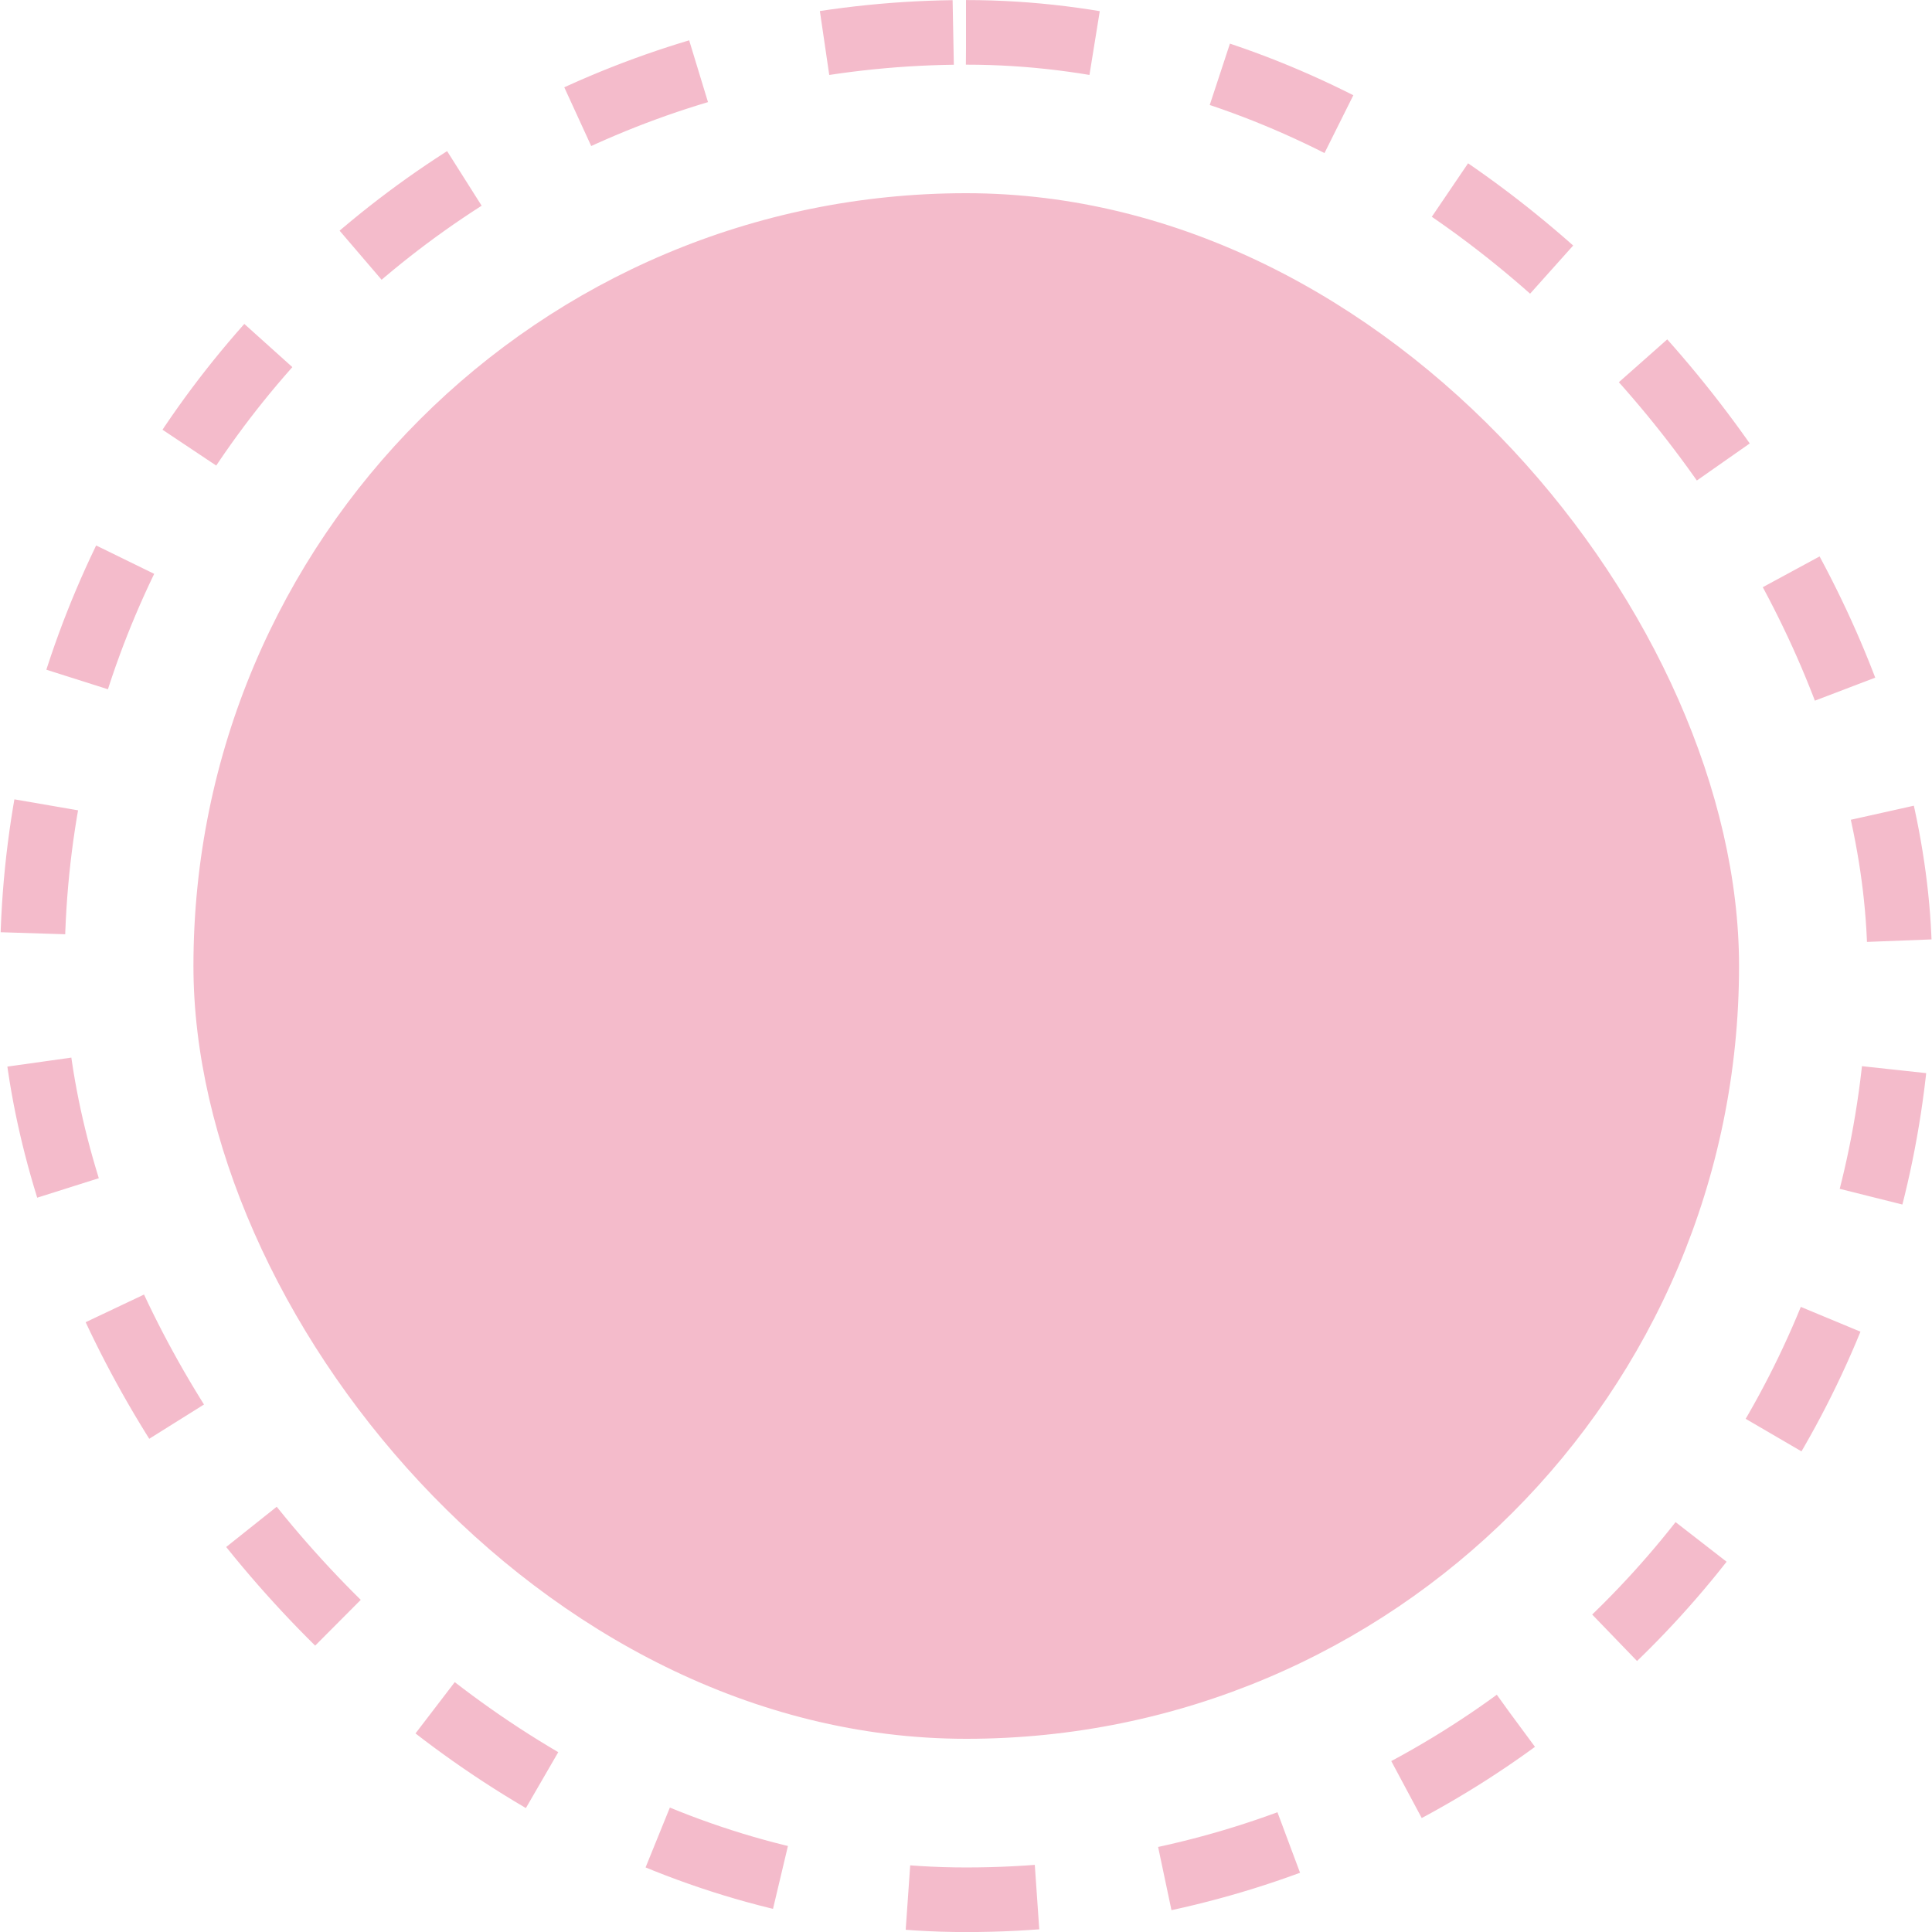 <?xml version="1.0" encoding="UTF-8"?> <svg xmlns="http://www.w3.org/2000/svg" width="16" height="16" viewBox="0 0 16 16" fill="none"><rect x="1.602" y="1.6" width="12.8" height="12.8" rx="6.4" fill="#F4BBCB"></rect><rect x="0.268" y="0.268" width="15.465" height="15.465" rx="7.732" stroke="#F4BBCB" stroke-width="0.535" stroke-dasharray="1.07 1.07"></rect></svg> 